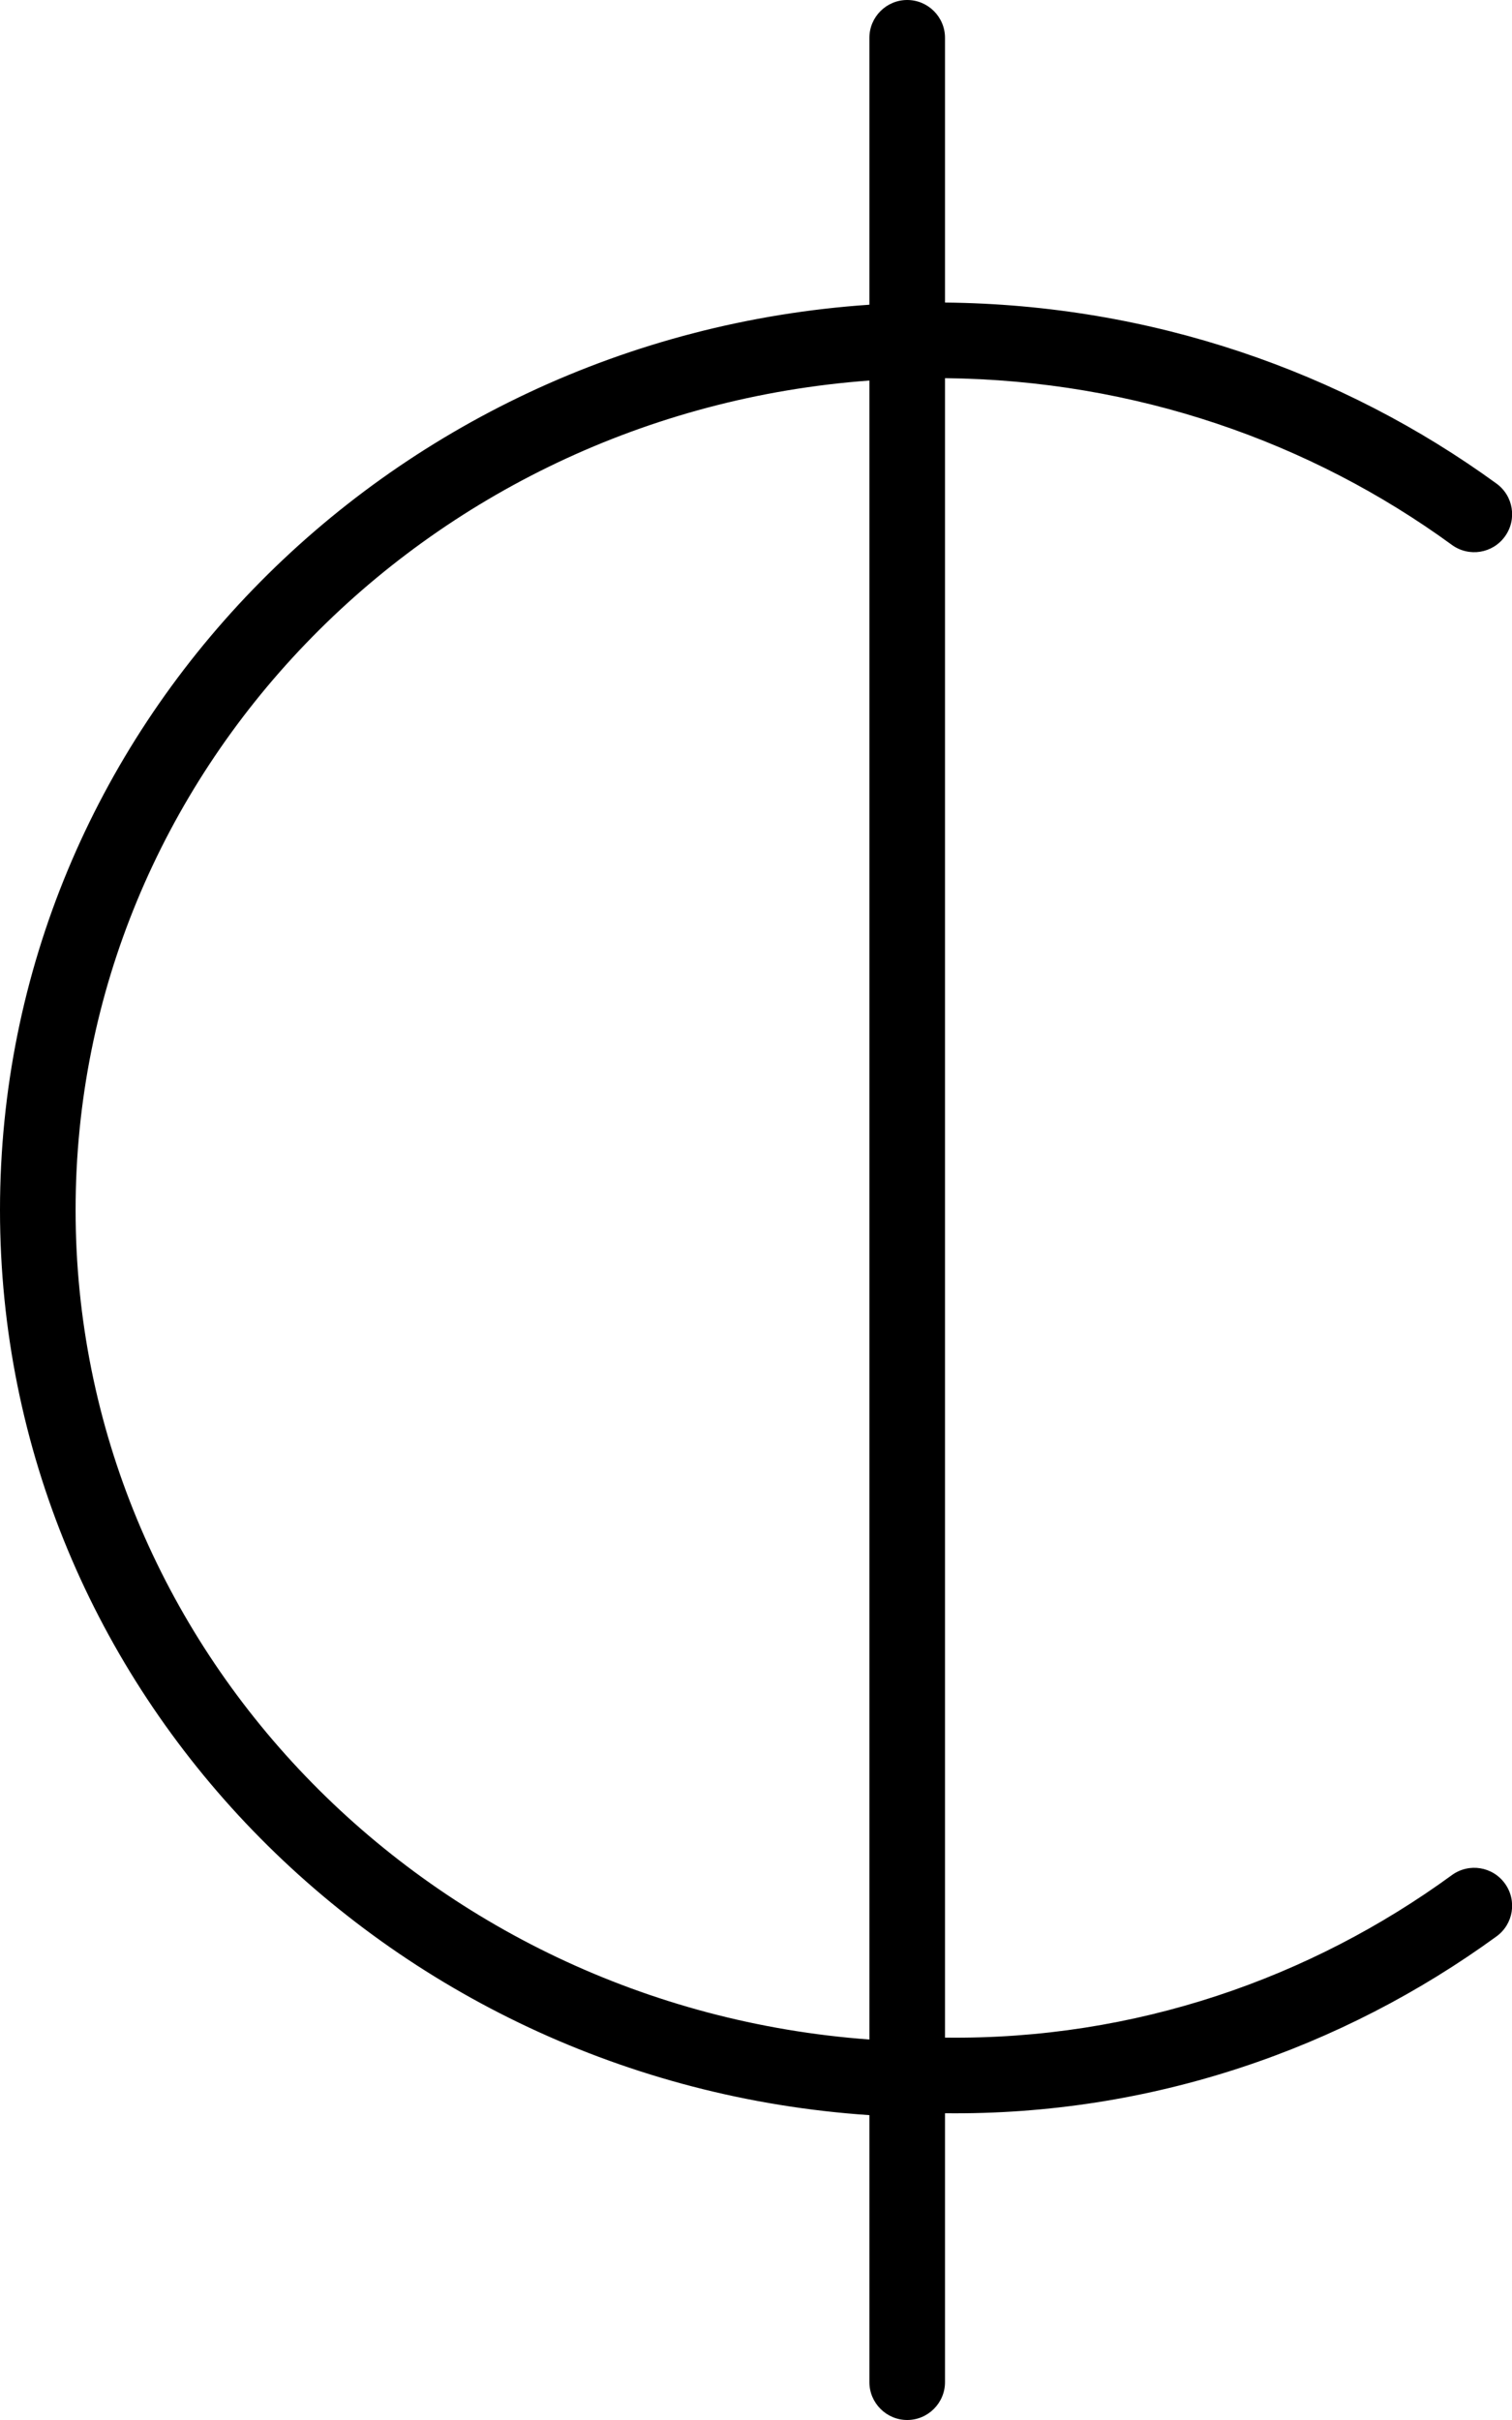 <svg xmlns="http://www.w3.org/2000/svg" viewBox="0 0 320 512"><!--! Font Awesome Pro 6.0.0 by @fontawesome - https://fontawesome.com License - https://fontawesome.com/license (Commercial License) Copyright 2022 Fonticons, Inc. --><path d="M192 0C196.4 0 200 3.582 200 8V64.01C243.7 64.43 284.1 78.61 316.7 102.3C320.3 104.9 321.1 109.9 318.5 113.5C315.9 117.1 310.9 117.9 307.3 115.3C277.4 93.5 240.3 80.43 200 80.01V431.1C240.3 431.6 277.4 418.5 307.3 396.7C310.9 394.1 315.9 394.9 318.5 398.5C321.1 402.1 320.3 407.1 316.7 409.7C284.1 433.4 243.7 447.6 200 447.1V504C200 508.4 196.4 512 192 512C187.6 512 184 508.4 184 504V447.5C81.39 440.6 0 357.7 0 256C0 154.3 81.39 71.43 184 64.47V8C184 3.582 187.6 0 192 0V0zM184 431.5V80.51C89.82 87.42 16 163.6 16 256C16 348.4 89.82 424.6 184 431.5z"/></svg>